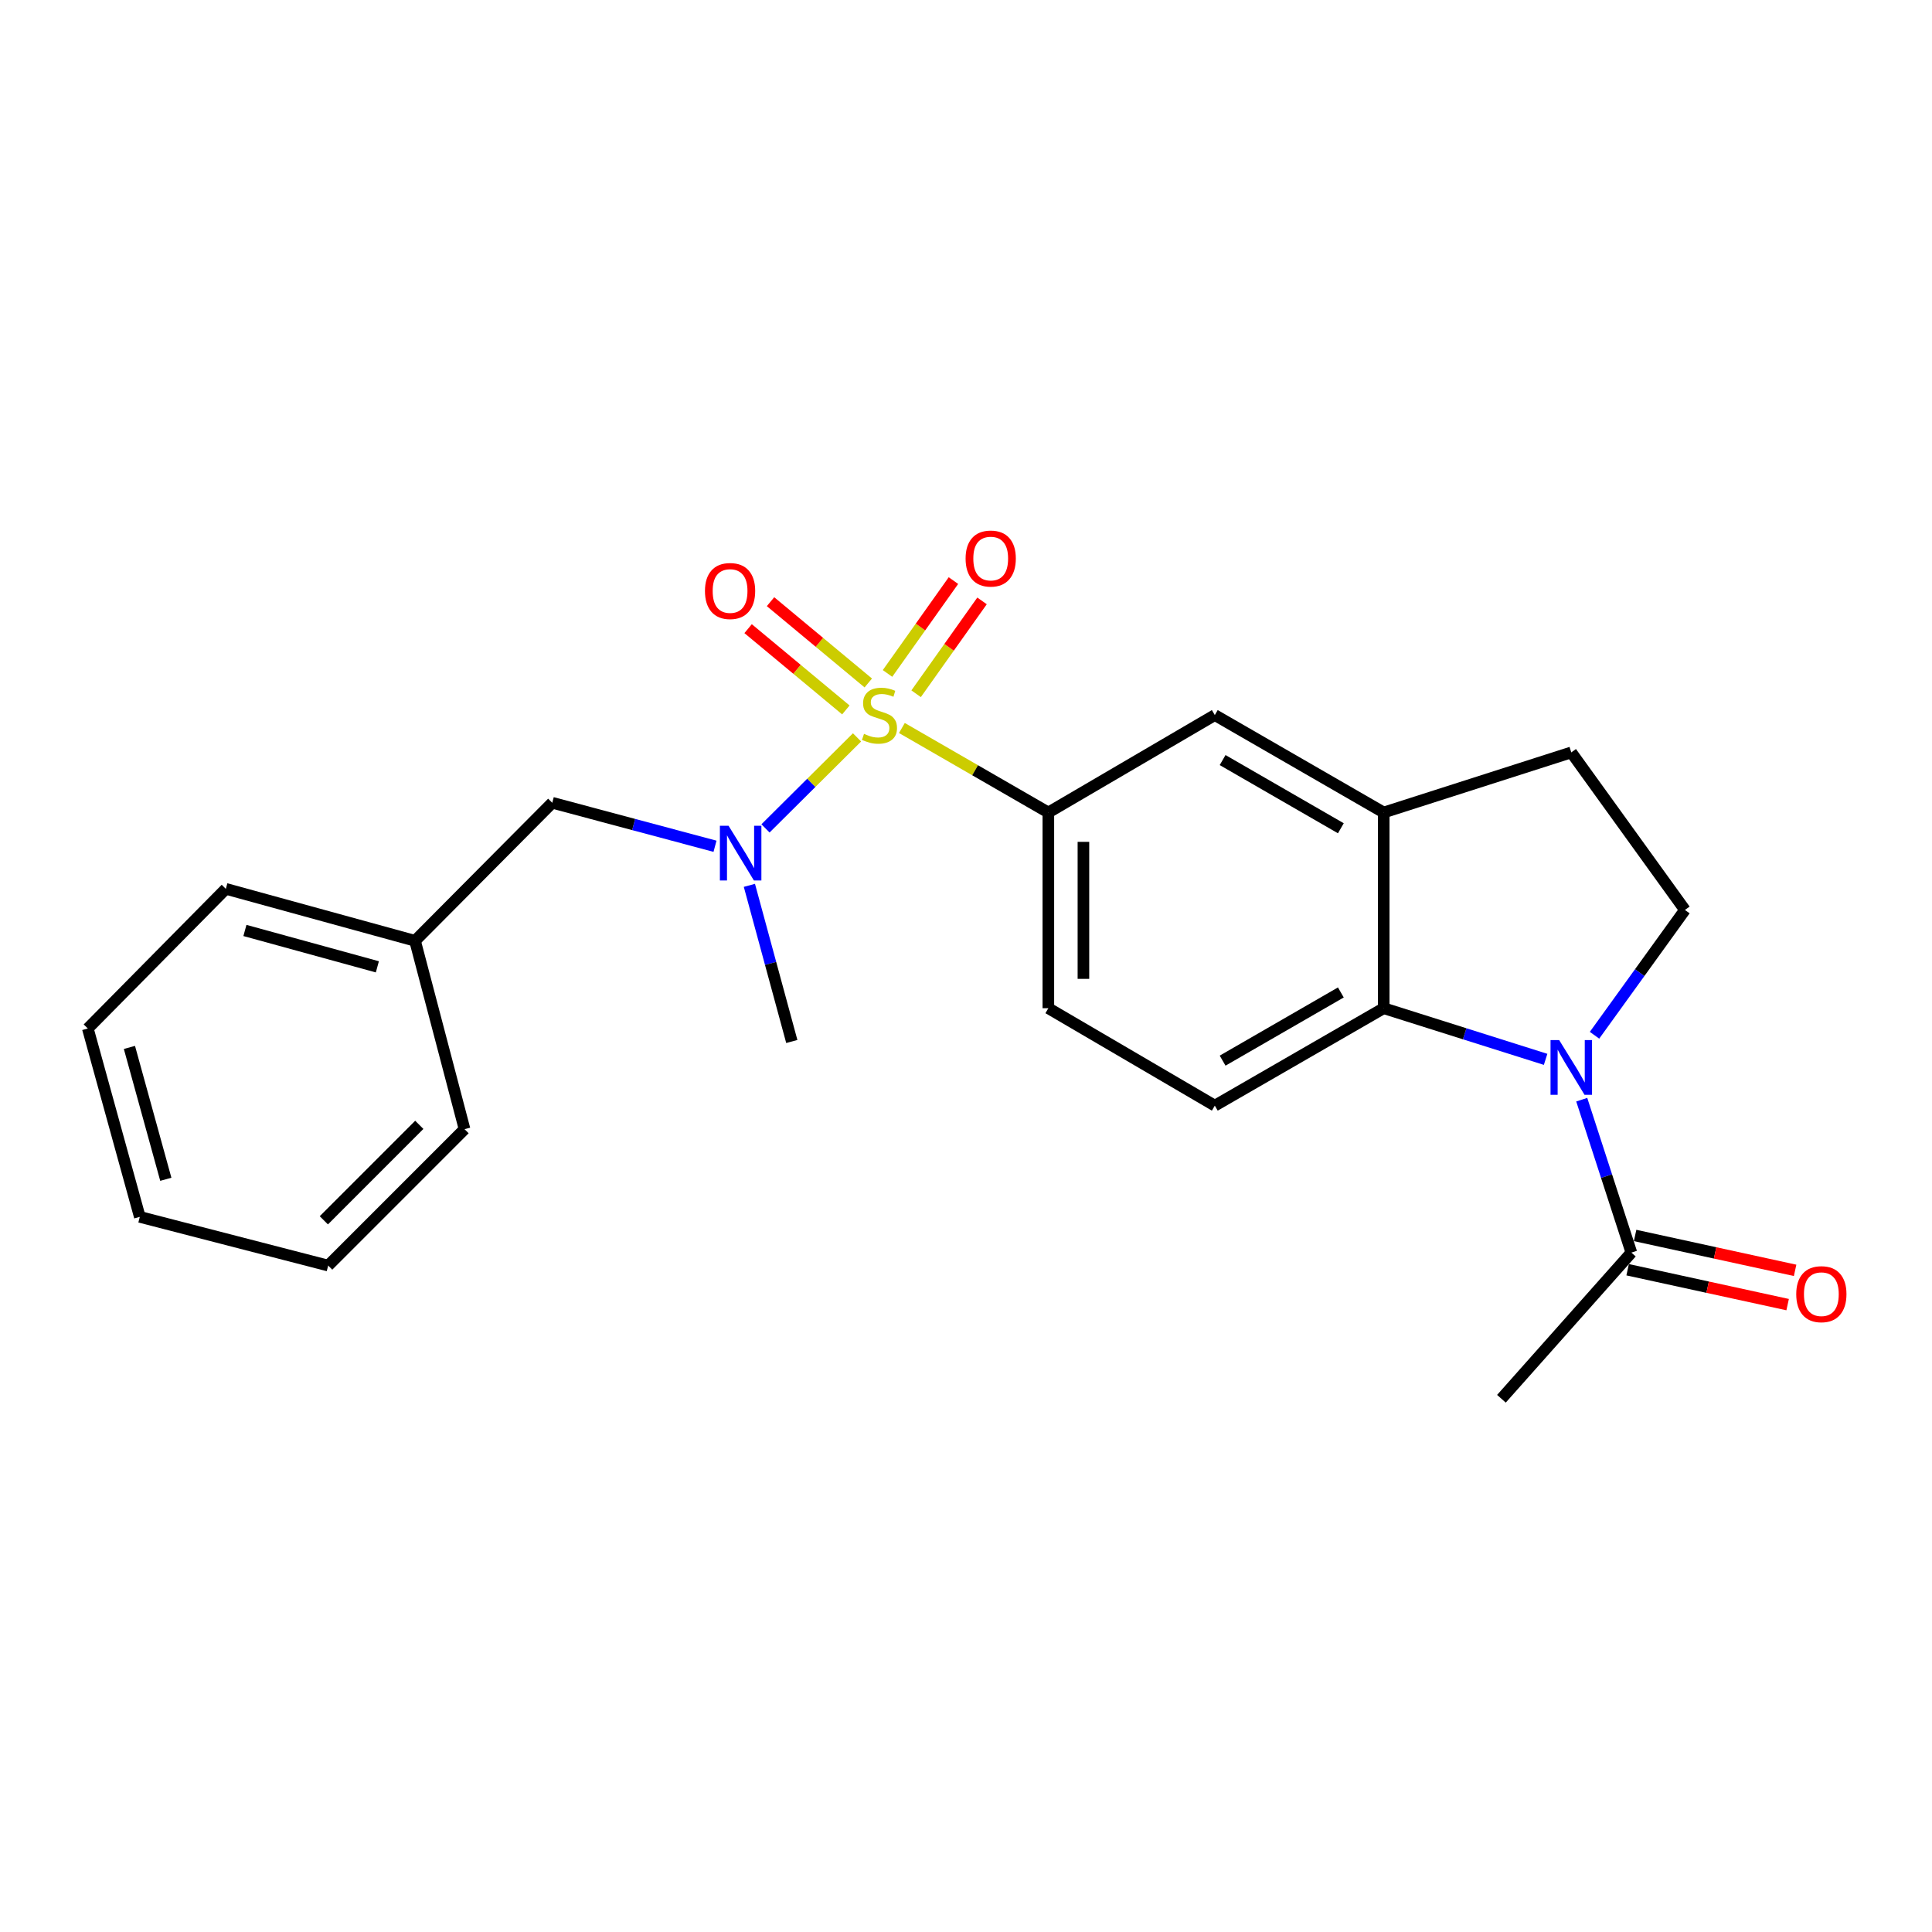 <?xml version='1.0' encoding='iso-8859-1'?>
<svg version='1.1' baseProfile='full'
              xmlns='http://www.w3.org/2000/svg'
                      xmlns:rdkit='http://www.rdkit.org/xml'
                      xmlns:xlink='http://www.w3.org/1999/xlink'
                  xml:space='preserve'
width='1000px' height='1000px' viewBox='0 0 1000 1000'>
<!-- END OF HEADER -->
<rect style='opacity:1.0;fill:#FFFFFF;stroke:none' width='1000' height='1000' x='0' y='0'> </rect>
<path class='bond-2' d='M 443.599,381.667 L 419.907,405.222' style='fill:none;fill-rule:evenodd;stroke:#CCCC00;stroke-width:6px;stroke-linecap:butt;stroke-linejoin:miter;stroke-opacity:1' />
<path class='bond-2' d='M 419.907,405.222 L 396.216,428.777' style='fill:none;fill-rule:evenodd;stroke:#0000FF;stroke-width:6px;stroke-linecap:butt;stroke-linejoin:miter;stroke-opacity:1' />
<path class='bond-3' d='M 466.815,376.814 L 504.719,398.681' style='fill:none;fill-rule:evenodd;stroke:#CCCC00;stroke-width:6px;stroke-linecap:butt;stroke-linejoin:miter;stroke-opacity:1' />
<path class='bond-3' d='M 504.719,398.681 L 542.624,420.549' style='fill:none;fill-rule:evenodd;stroke:#000000;stroke-width:6px;stroke-linecap:butt;stroke-linejoin:miter;stroke-opacity:1' />
<path class='bond-8' d='M 474.18,359.084 L 491.241,335.054' style='fill:none;fill-rule:evenodd;stroke:#CCCC00;stroke-width:6px;stroke-linecap:butt;stroke-linejoin:miter;stroke-opacity:1' />
<path class='bond-8' d='M 491.241,335.054 L 508.302,311.024' style='fill:none;fill-rule:evenodd;stroke:#FF0000;stroke-width:6px;stroke-linecap:butt;stroke-linejoin:miter;stroke-opacity:1' />
<path class='bond-8' d='M 459.377,348.575 L 476.438,324.545' style='fill:none;fill-rule:evenodd;stroke:#CCCC00;stroke-width:6px;stroke-linecap:butt;stroke-linejoin:miter;stroke-opacity:1' />
<path class='bond-8' d='M 476.438,324.545 L 493.499,300.514' style='fill:none;fill-rule:evenodd;stroke:#FF0000;stroke-width:6px;stroke-linecap:butt;stroke-linejoin:miter;stroke-opacity:1' />
<path class='bond-9' d='M 449.421,353.501 L 424.124,332.466' style='fill:none;fill-rule:evenodd;stroke:#CCCC00;stroke-width:6px;stroke-linecap:butt;stroke-linejoin:miter;stroke-opacity:1' />
<path class='bond-9' d='M 424.124,332.466 L 398.826,311.432' style='fill:none;fill-rule:evenodd;stroke:#FF0000;stroke-width:6px;stroke-linecap:butt;stroke-linejoin:miter;stroke-opacity:1' />
<path class='bond-9' d='M 437.814,367.46 L 412.517,346.425' style='fill:none;fill-rule:evenodd;stroke:#CCCC00;stroke-width:6px;stroke-linecap:butt;stroke-linejoin:miter;stroke-opacity:1' />
<path class='bond-9' d='M 412.517,346.425 L 387.22,325.391' style='fill:none;fill-rule:evenodd;stroke:#FF0000;stroke-width:6px;stroke-linecap:butt;stroke-linejoin:miter;stroke-opacity:1' />
<path class='bond-0' d='M 800.005,548.321 L 758.106,535.085' style='fill:none;fill-rule:evenodd;stroke:#0000FF;stroke-width:6px;stroke-linecap:butt;stroke-linejoin:miter;stroke-opacity:1' />
<path class='bond-0' d='M 758.106,535.085 L 716.207,521.848' style='fill:none;fill-rule:evenodd;stroke:#000000;stroke-width:6px;stroke-linecap:butt;stroke-linejoin:miter;stroke-opacity:1' />
<path class='bond-5' d='M 818.705,569.197 L 831.55,608.769' style='fill:none;fill-rule:evenodd;stroke:#0000FF;stroke-width:6px;stroke-linecap:butt;stroke-linejoin:miter;stroke-opacity:1' />
<path class='bond-5' d='M 831.55,608.769 L 844.395,648.342' style='fill:none;fill-rule:evenodd;stroke:#000000;stroke-width:6px;stroke-linecap:butt;stroke-linejoin:miter;stroke-opacity:1' />
<path class='bond-24' d='M 825.322,535.845 L 848.721,503.416' style='fill:none;fill-rule:evenodd;stroke:#0000FF;stroke-width:6px;stroke-linecap:butt;stroke-linejoin:miter;stroke-opacity:1' />
<path class='bond-24' d='M 848.721,503.416 L 872.12,470.987' style='fill:none;fill-rule:evenodd;stroke:#000000;stroke-width:6px;stroke-linecap:butt;stroke-linejoin:miter;stroke-opacity:1' />
<path class='bond-1' d='M 716.207,521.848 L 628.785,572.276' style='fill:none;fill-rule:evenodd;stroke:#000000;stroke-width:6px;stroke-linecap:butt;stroke-linejoin:miter;stroke-opacity:1' />
<path class='bond-1' d='M 694.023,513.687 L 632.827,548.987' style='fill:none;fill-rule:evenodd;stroke:#000000;stroke-width:6px;stroke-linecap:butt;stroke-linejoin:miter;stroke-opacity:1' />
<path class='bond-23' d='M 716.207,521.848 L 716.207,420.549' style='fill:none;fill-rule:evenodd;stroke:#000000;stroke-width:6px;stroke-linecap:butt;stroke-linejoin:miter;stroke-opacity:1' />
<path class='bond-11' d='M 370.089,438.022 L 327.967,426.764' style='fill:none;fill-rule:evenodd;stroke:#0000FF;stroke-width:6px;stroke-linecap:butt;stroke-linejoin:miter;stroke-opacity:1' />
<path class='bond-11' d='M 327.967,426.764 L 285.845,415.506' style='fill:none;fill-rule:evenodd;stroke:#000000;stroke-width:6px;stroke-linecap:butt;stroke-linejoin:miter;stroke-opacity:1' />
<path class='bond-16' d='M 387.884,458.253 L 398.861,498.664' style='fill:none;fill-rule:evenodd;stroke:#0000FF;stroke-width:6px;stroke-linecap:butt;stroke-linejoin:miter;stroke-opacity:1' />
<path class='bond-16' d='M 398.861,498.664 L 409.837,539.074' style='fill:none;fill-rule:evenodd;stroke:#000000;stroke-width:6px;stroke-linecap:butt;stroke-linejoin:miter;stroke-opacity:1' />
<path class='bond-7' d='M 542.624,420.549 L 628.785,370.121' style='fill:none;fill-rule:evenodd;stroke:#000000;stroke-width:6px;stroke-linecap:butt;stroke-linejoin:miter;stroke-opacity:1' />
<path class='bond-12' d='M 542.624,420.549 L 542.624,521.848' style='fill:none;fill-rule:evenodd;stroke:#000000;stroke-width:6px;stroke-linecap:butt;stroke-linejoin:miter;stroke-opacity:1' />
<path class='bond-12' d='M 560.778,435.743 L 560.778,506.653' style='fill:none;fill-rule:evenodd;stroke:#000000;stroke-width:6px;stroke-linecap:butt;stroke-linejoin:miter;stroke-opacity:1' />
<path class='bond-4' d='M 716.207,420.549 L 628.785,370.121' style='fill:none;fill-rule:evenodd;stroke:#000000;stroke-width:6px;stroke-linecap:butt;stroke-linejoin:miter;stroke-opacity:1' />
<path class='bond-4' d='M 694.023,428.71 L 632.827,393.41' style='fill:none;fill-rule:evenodd;stroke:#000000;stroke-width:6px;stroke-linecap:butt;stroke-linejoin:miter;stroke-opacity:1' />
<path class='bond-13' d='M 716.207,420.549 L 813.291,389.445' style='fill:none;fill-rule:evenodd;stroke:#000000;stroke-width:6px;stroke-linecap:butt;stroke-linejoin:miter;stroke-opacity:1' />
<path class='bond-14' d='M 842.461,657.21 L 883.87,666.24' style='fill:none;fill-rule:evenodd;stroke:#000000;stroke-width:6px;stroke-linecap:butt;stroke-linejoin:miter;stroke-opacity:1' />
<path class='bond-14' d='M 883.87,666.24 L 925.279,675.269' style='fill:none;fill-rule:evenodd;stroke:#FF0000;stroke-width:6px;stroke-linecap:butt;stroke-linejoin:miter;stroke-opacity:1' />
<path class='bond-14' d='M 846.329,639.473 L 887.738,648.502' style='fill:none;fill-rule:evenodd;stroke:#000000;stroke-width:6px;stroke-linecap:butt;stroke-linejoin:miter;stroke-opacity:1' />
<path class='bond-14' d='M 887.738,648.502 L 929.147,657.532' style='fill:none;fill-rule:evenodd;stroke:#FF0000;stroke-width:6px;stroke-linecap:butt;stroke-linejoin:miter;stroke-opacity:1' />
<path class='bond-17' d='M 844.395,648.342 L 777.134,723.994' style='fill:none;fill-rule:evenodd;stroke:#000000;stroke-width:6px;stroke-linecap:butt;stroke-linejoin:miter;stroke-opacity:1' />
<path class='bond-6' d='M 872.12,470.987 L 813.291,389.445' style='fill:none;fill-rule:evenodd;stroke:#000000;stroke-width:6px;stroke-linecap:butt;stroke-linejoin:miter;stroke-opacity:1' />
<path class='bond-10' d='M 628.785,572.276 L 542.624,521.848' style='fill:none;fill-rule:evenodd;stroke:#000000;stroke-width:6px;stroke-linecap:butt;stroke-linejoin:miter;stroke-opacity:1' />
<path class='bond-15' d='M 285.845,415.506 L 214.822,486.962' style='fill:none;fill-rule:evenodd;stroke:#000000;stroke-width:6px;stroke-linecap:butt;stroke-linejoin:miter;stroke-opacity:1' />
<path class='bond-18' d='M 214.822,486.962 L 116.891,460.064' style='fill:none;fill-rule:evenodd;stroke:#000000;stroke-width:6px;stroke-linecap:butt;stroke-linejoin:miter;stroke-opacity:1' />
<path class='bond-18' d='M 195.324,500.433 L 126.772,481.604' style='fill:none;fill-rule:evenodd;stroke:#000000;stroke-width:6px;stroke-linecap:butt;stroke-linejoin:miter;stroke-opacity:1' />
<path class='bond-19' d='M 214.822,486.962 L 240.449,584.46' style='fill:none;fill-rule:evenodd;stroke:#000000;stroke-width:6px;stroke-linecap:butt;stroke-linejoin:miter;stroke-opacity:1' />
<path class='bond-20' d='M 116.891,460.064 L 45.455,532.347' style='fill:none;fill-rule:evenodd;stroke:#000000;stroke-width:6px;stroke-linecap:butt;stroke-linejoin:miter;stroke-opacity:1' />
<path class='bond-21' d='M 240.449,584.46 L 169.87,655.059' style='fill:none;fill-rule:evenodd;stroke:#000000;stroke-width:6px;stroke-linecap:butt;stroke-linejoin:miter;stroke-opacity:1' />
<path class='bond-21' d='M 217.024,582.214 L 167.619,631.634' style='fill:none;fill-rule:evenodd;stroke:#000000;stroke-width:6px;stroke-linecap:butt;stroke-linejoin:miter;stroke-opacity:1' />
<path class='bond-25' d='M 45.455,532.347 L 72.363,629.855' style='fill:none;fill-rule:evenodd;stroke:#000000;stroke-width:6px;stroke-linecap:butt;stroke-linejoin:miter;stroke-opacity:1' />
<path class='bond-25' d='M 66.991,542.144 L 85.827,610.399' style='fill:none;fill-rule:evenodd;stroke:#000000;stroke-width:6px;stroke-linecap:butt;stroke-linejoin:miter;stroke-opacity:1' />
<path class='bond-22' d='M 169.87,655.059 L 72.363,629.855' style='fill:none;fill-rule:evenodd;stroke:#000000;stroke-width:6px;stroke-linecap:butt;stroke-linejoin:miter;stroke-opacity:1' />
<path  class='atom-0' d='M 447.212 379.841
Q 447.532 379.961, 448.852 380.521
Q 450.172 381.081, 451.612 381.441
Q 453.092 381.761, 454.532 381.761
Q 457.212 381.761, 458.772 380.481
Q 460.332 379.161, 460.332 376.881
Q 460.332 375.321, 459.532 374.361
Q 458.772 373.401, 457.572 372.881
Q 456.372 372.361, 454.372 371.761
Q 451.852 371.001, 450.332 370.281
Q 448.852 369.561, 447.772 368.041
Q 446.732 366.521, 446.732 363.961
Q 446.732 360.401, 449.132 358.201
Q 451.572 356.001, 456.372 356.001
Q 459.652 356.001, 463.372 357.561
L 462.452 360.641
Q 459.052 359.241, 456.492 359.241
Q 453.732 359.241, 452.212 360.401
Q 450.692 361.521, 450.732 363.481
Q 450.732 365.001, 451.492 365.921
Q 452.292 366.841, 453.412 367.361
Q 454.572 367.881, 456.492 368.481
Q 459.052 369.281, 460.572 370.081
Q 462.092 370.881, 463.172 372.521
Q 464.292 374.121, 464.292 376.881
Q 464.292 380.801, 461.652 382.921
Q 459.052 385.001, 454.692 385.001
Q 452.172 385.001, 450.252 384.441
Q 448.372 383.921, 446.132 383.001
L 447.212 379.841
' fill='#CCCC00'/>
<path  class='atom-1' d='M 807.031 538.358
L 816.311 553.358
Q 817.231 554.838, 818.711 557.518
Q 820.191 560.198, 820.271 560.358
L 820.271 538.358
L 824.031 538.358
L 824.031 566.678
L 820.151 566.678
L 810.191 550.278
Q 809.031 548.358, 807.791 546.158
Q 806.591 543.958, 806.231 543.278
L 806.231 566.678
L 802.551 566.678
L 802.551 538.358
L 807.031 538.358
' fill='#0000FF'/>
<path  class='atom-3' d='M 377.092 427.407
L 386.372 442.407
Q 387.292 443.887, 388.772 446.567
Q 390.252 449.247, 390.332 449.407
L 390.332 427.407
L 394.092 427.407
L 394.092 455.727
L 390.212 455.727
L 380.252 439.327
Q 379.092 437.407, 377.852 435.207
Q 376.652 433.007, 376.292 432.327
L 376.292 455.727
L 372.612 455.727
L 372.612 427.407
L 377.092 427.407
' fill='#0000FF'/>
<path  class='atom-9' d='M 499.791 289.102
Q 499.791 282.302, 503.151 278.502
Q 506.511 274.702, 512.791 274.702
Q 519.071 274.702, 522.431 278.502
Q 525.791 282.302, 525.791 289.102
Q 525.791 295.982, 522.391 299.902
Q 518.991 303.782, 512.791 303.782
Q 506.551 303.782, 503.151 299.902
Q 499.791 296.022, 499.791 289.102
M 512.791 300.582
Q 517.111 300.582, 519.431 297.702
Q 521.791 294.782, 521.791 289.102
Q 521.791 283.542, 519.431 280.742
Q 517.111 277.902, 512.791 277.902
Q 508.471 277.902, 506.111 280.702
Q 503.791 283.502, 503.791 289.102
Q 503.791 294.822, 506.111 297.702
Q 508.471 300.582, 512.791 300.582
' fill='#FF0000'/>
<path  class='atom-10' d='M 364.886 305.905
Q 364.886 299.105, 368.246 295.305
Q 371.606 291.505, 377.886 291.505
Q 384.166 291.505, 387.526 295.305
Q 390.886 299.105, 390.886 305.905
Q 390.886 312.785, 387.486 316.705
Q 384.086 320.585, 377.886 320.585
Q 371.646 320.585, 368.246 316.705
Q 364.886 312.825, 364.886 305.905
M 377.886 317.385
Q 382.206 317.385, 384.526 314.505
Q 386.886 311.585, 386.886 305.905
Q 386.886 300.345, 384.526 297.545
Q 382.206 294.705, 377.886 294.705
Q 373.566 294.705, 371.206 297.505
Q 368.886 300.305, 368.886 305.905
Q 368.886 311.625, 371.206 314.505
Q 373.566 317.385, 377.886 317.385
' fill='#FF0000'/>
<path  class='atom-15' d='M 929.729 669.864
Q 929.729 663.064, 933.089 659.264
Q 936.449 655.464, 942.729 655.464
Q 949.009 655.464, 952.369 659.264
Q 955.729 663.064, 955.729 669.864
Q 955.729 676.744, 952.329 680.664
Q 948.929 684.544, 942.729 684.544
Q 936.489 684.544, 933.089 680.664
Q 929.729 676.784, 929.729 669.864
M 942.729 681.344
Q 947.049 681.344, 949.369 678.464
Q 951.729 675.544, 951.729 669.864
Q 951.729 664.304, 949.369 661.504
Q 947.049 658.664, 942.729 658.664
Q 938.409 658.664, 936.049 661.464
Q 933.729 664.264, 933.729 669.864
Q 933.729 675.584, 936.049 678.464
Q 938.409 681.344, 942.729 681.344
' fill='#FF0000'/>
</svg>
